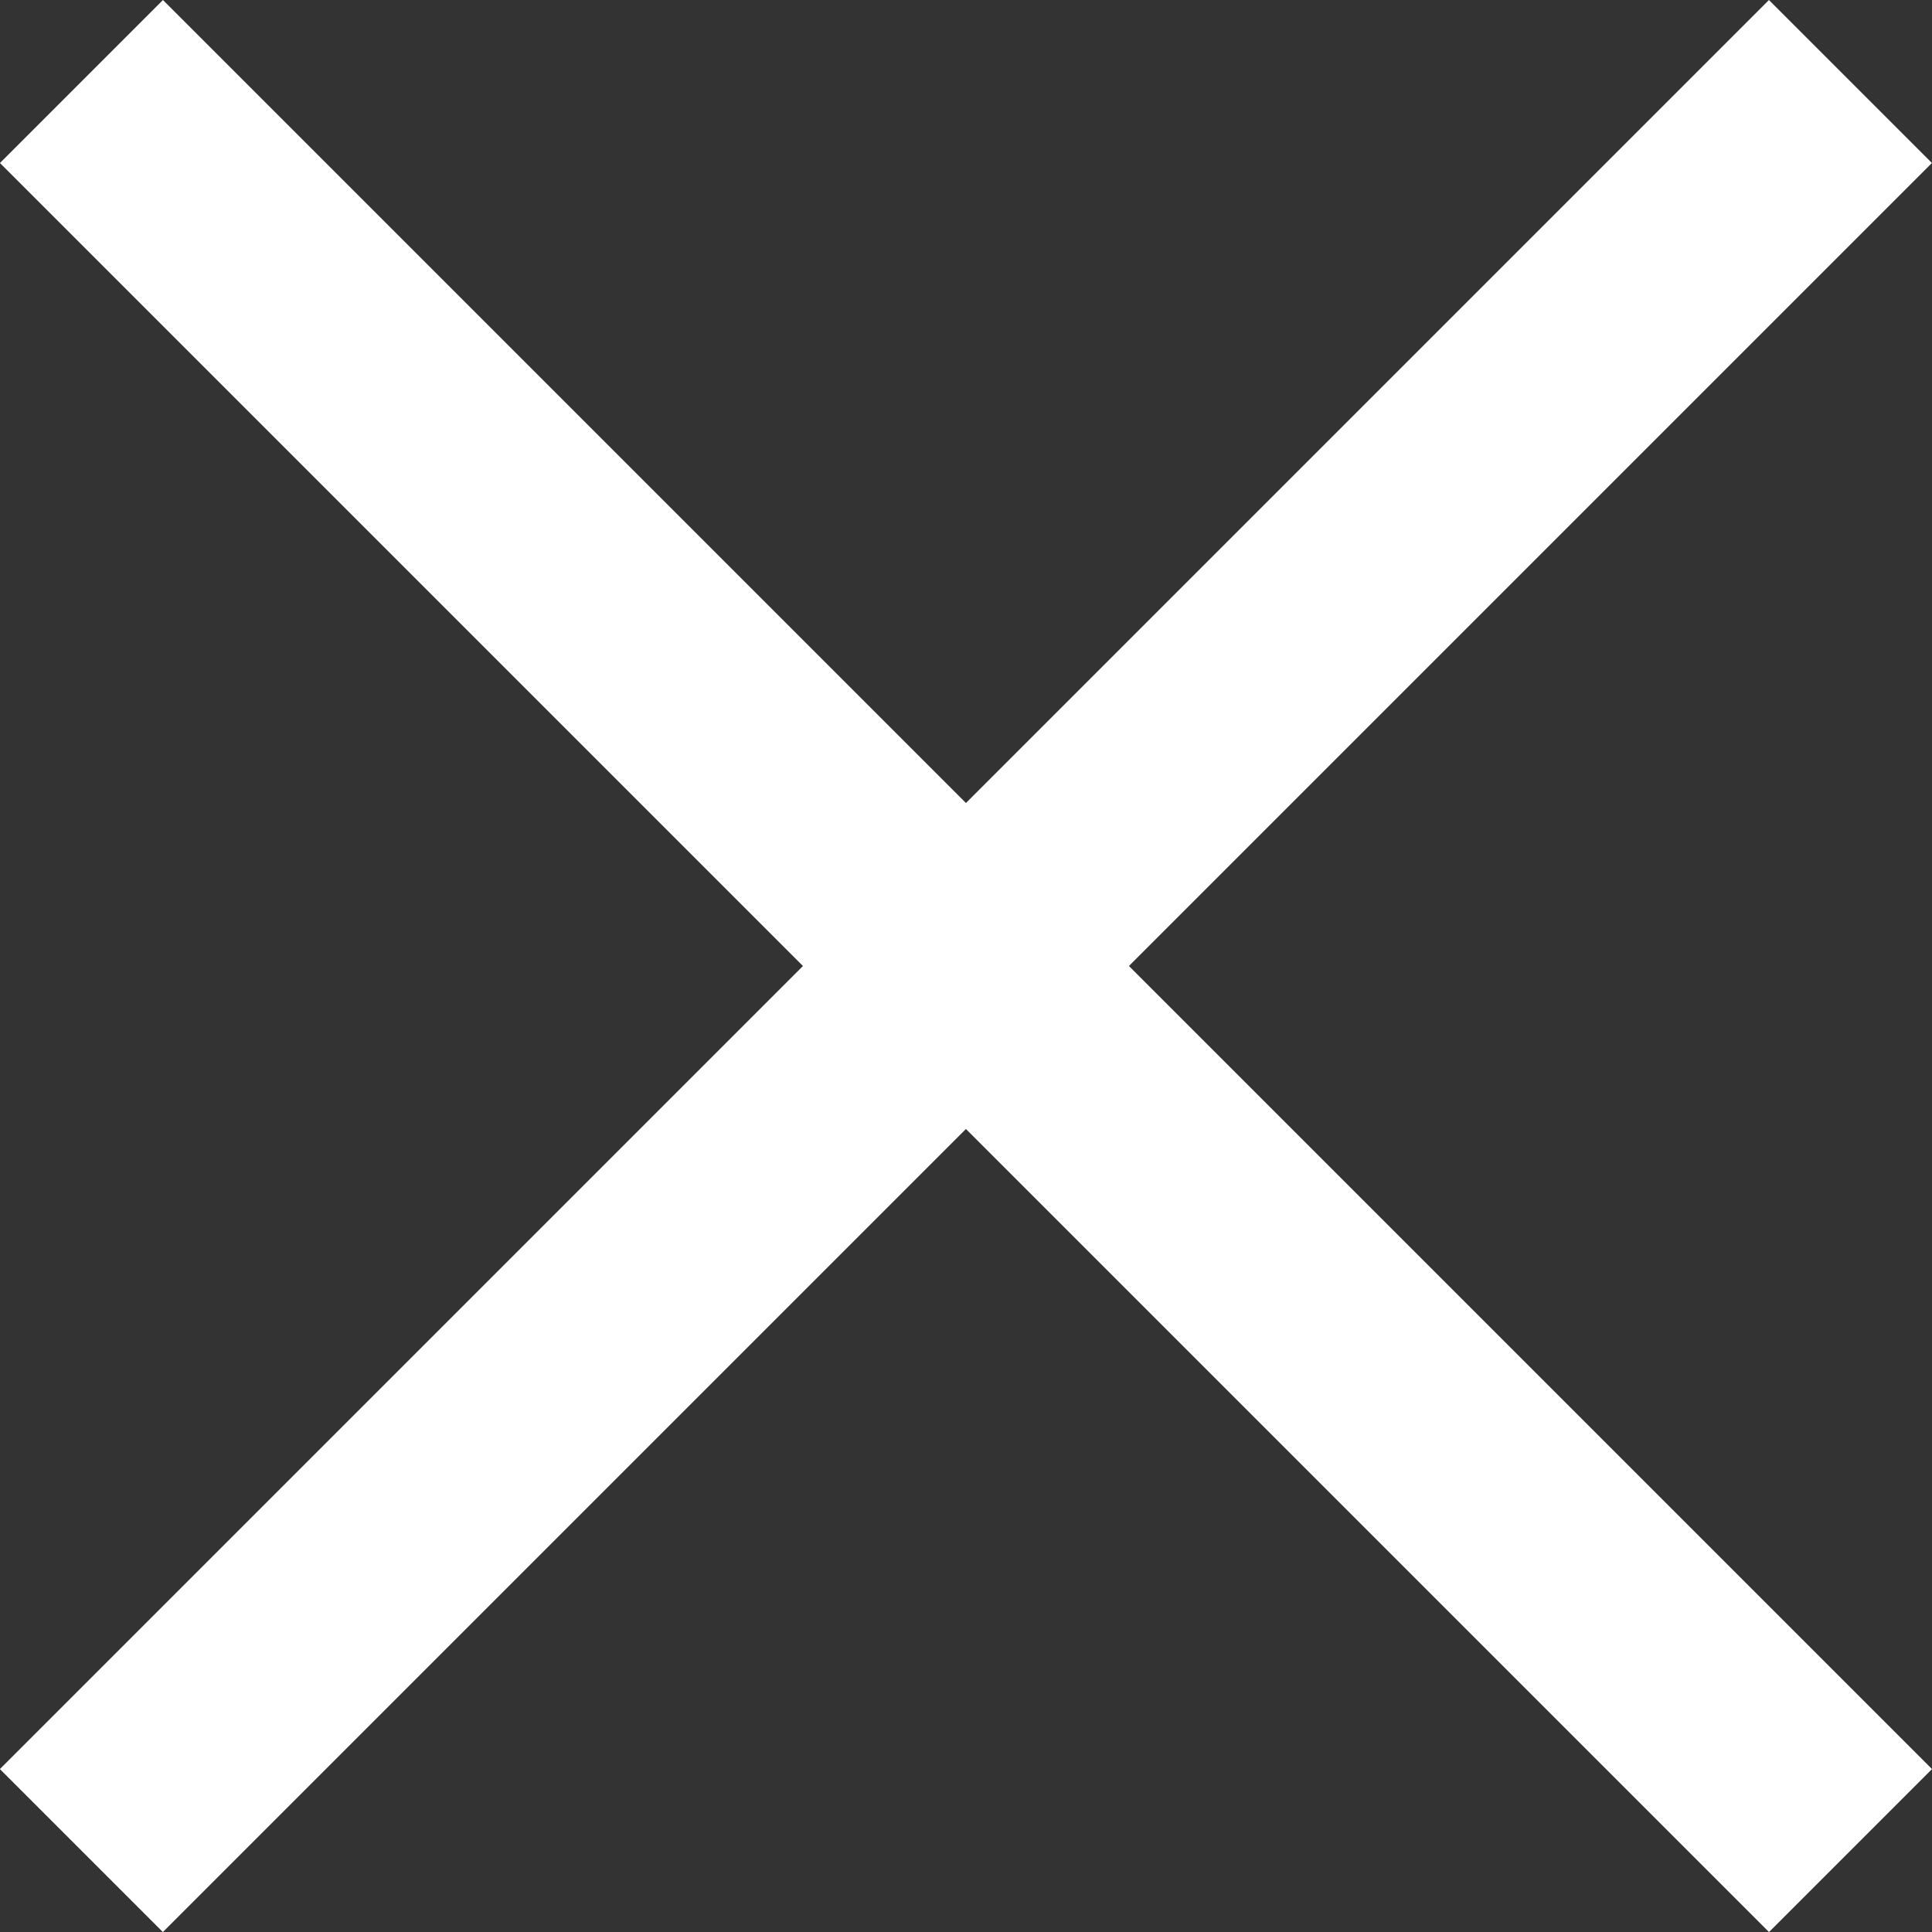 <svg xmlns="http://www.w3.org/2000/svg" width="16.763" height="16.763" viewBox="0 0 16.763 16.763">
  <rect x="0" y="0" width="16.763" height="16.763" fill="#333333" stroke="none"/>
  <g id="Group_1041" data-name="Group 1041" transform="translate(-1360.711 -174.299)">
    <g id="Group_1041-2" data-name="Group 1041" transform="translate(1369.092 167.332) rotate(45)">
      <line id="Line_122" data-name="Line 122" y2="21.707" transform="translate(10.853 0)" fill="none" stroke="#ffffff" stroke-width="2"/>
      <line id="Line_123" data-name="Line 123" y2="21.707" transform="translate(21.707 10.853) rotate(90)" fill="none" stroke="#ffffff" stroke-width="2"/>
    </g>
  </g>
</svg>
